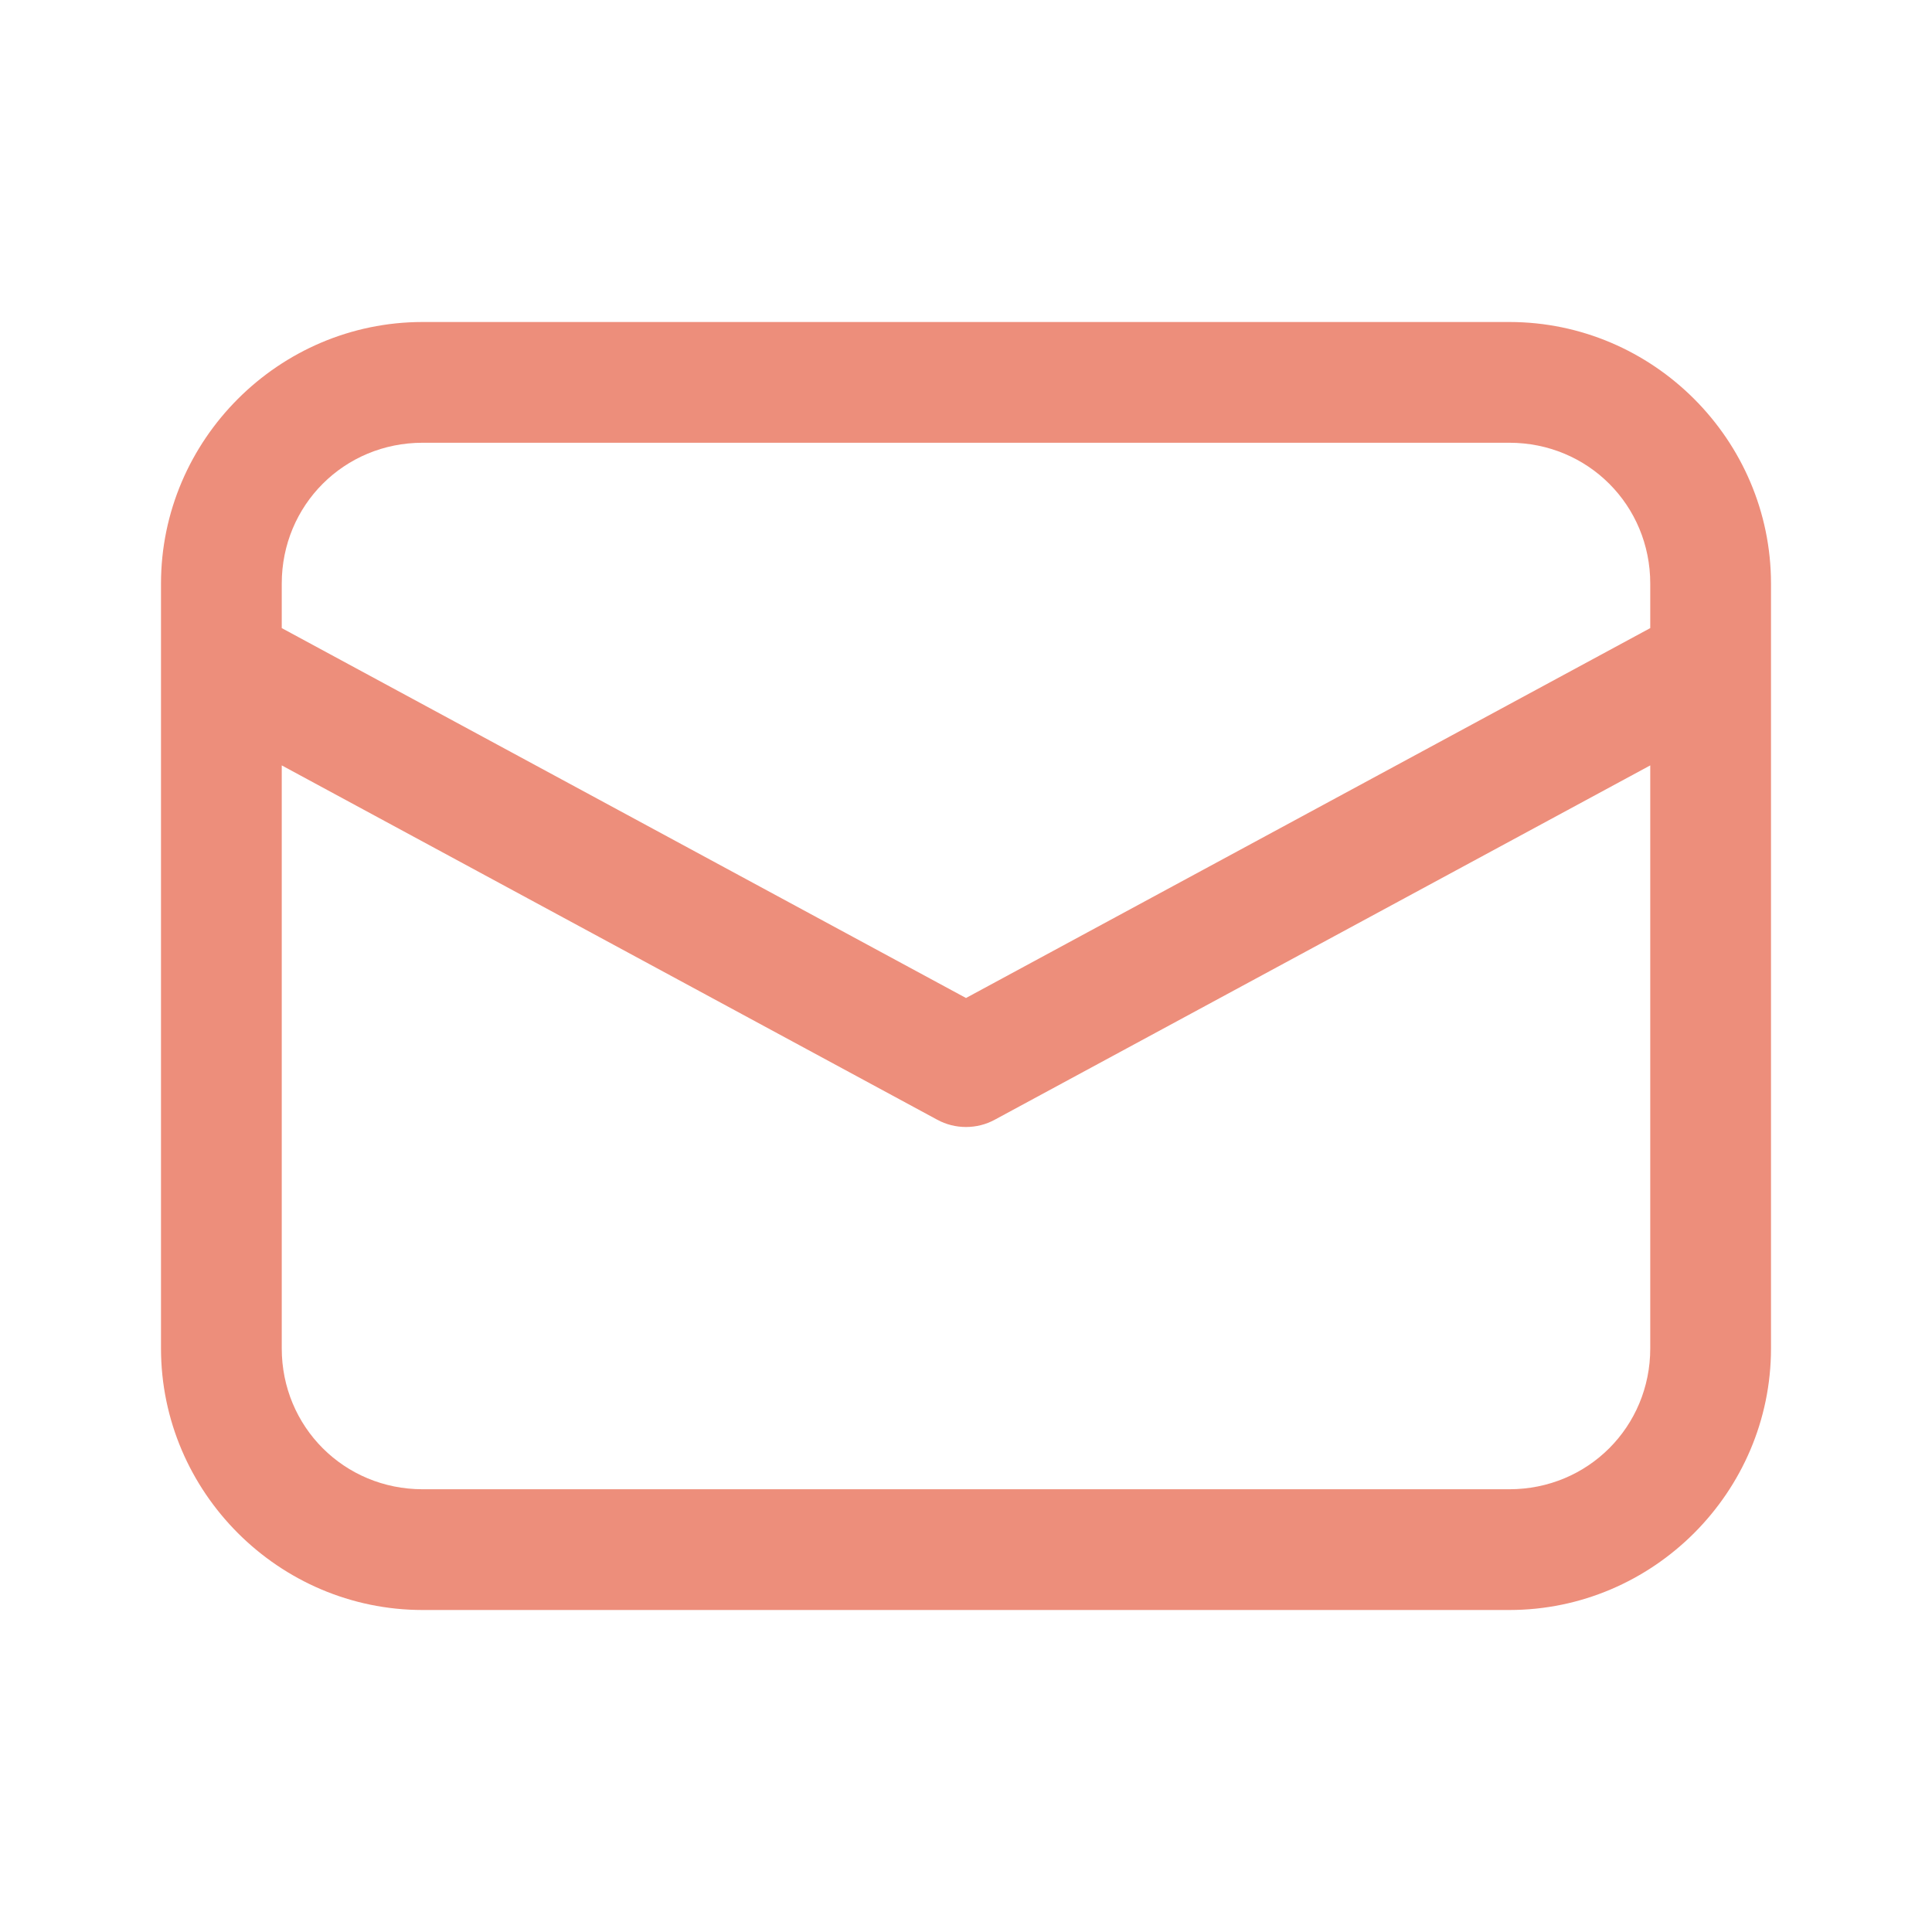 <svg width="48" height="48" viewBox="0 0 48 48" fill="none" xmlns="http://www.w3.org/2000/svg">
<path d="M10.5 8C6.928 8 4 10.928 4 14.5V33.5C4 37.072 6.928 40 10.5 40H37.5C41.072 40 44 37.072 44 33.5V14.5C44 10.928 41.072 8 37.5 8H10.5ZM10.5 11H37.5C39.45 11 41 12.55 41 14.5V15.605L24 24.795L7 15.605V14.5C7 12.55 8.55 11 10.5 11ZM7 19.016L23.287 27.82C23.506 27.939 23.751 28 24 28C24.249 28 24.494 27.939 24.713 27.82L41 19.016V33.5C41 35.45 39.45 37 37.5 37H10.5C8.55 37 7 35.45 7 33.5V19.016Z" fill="#ED8E7B"/>
</svg>
